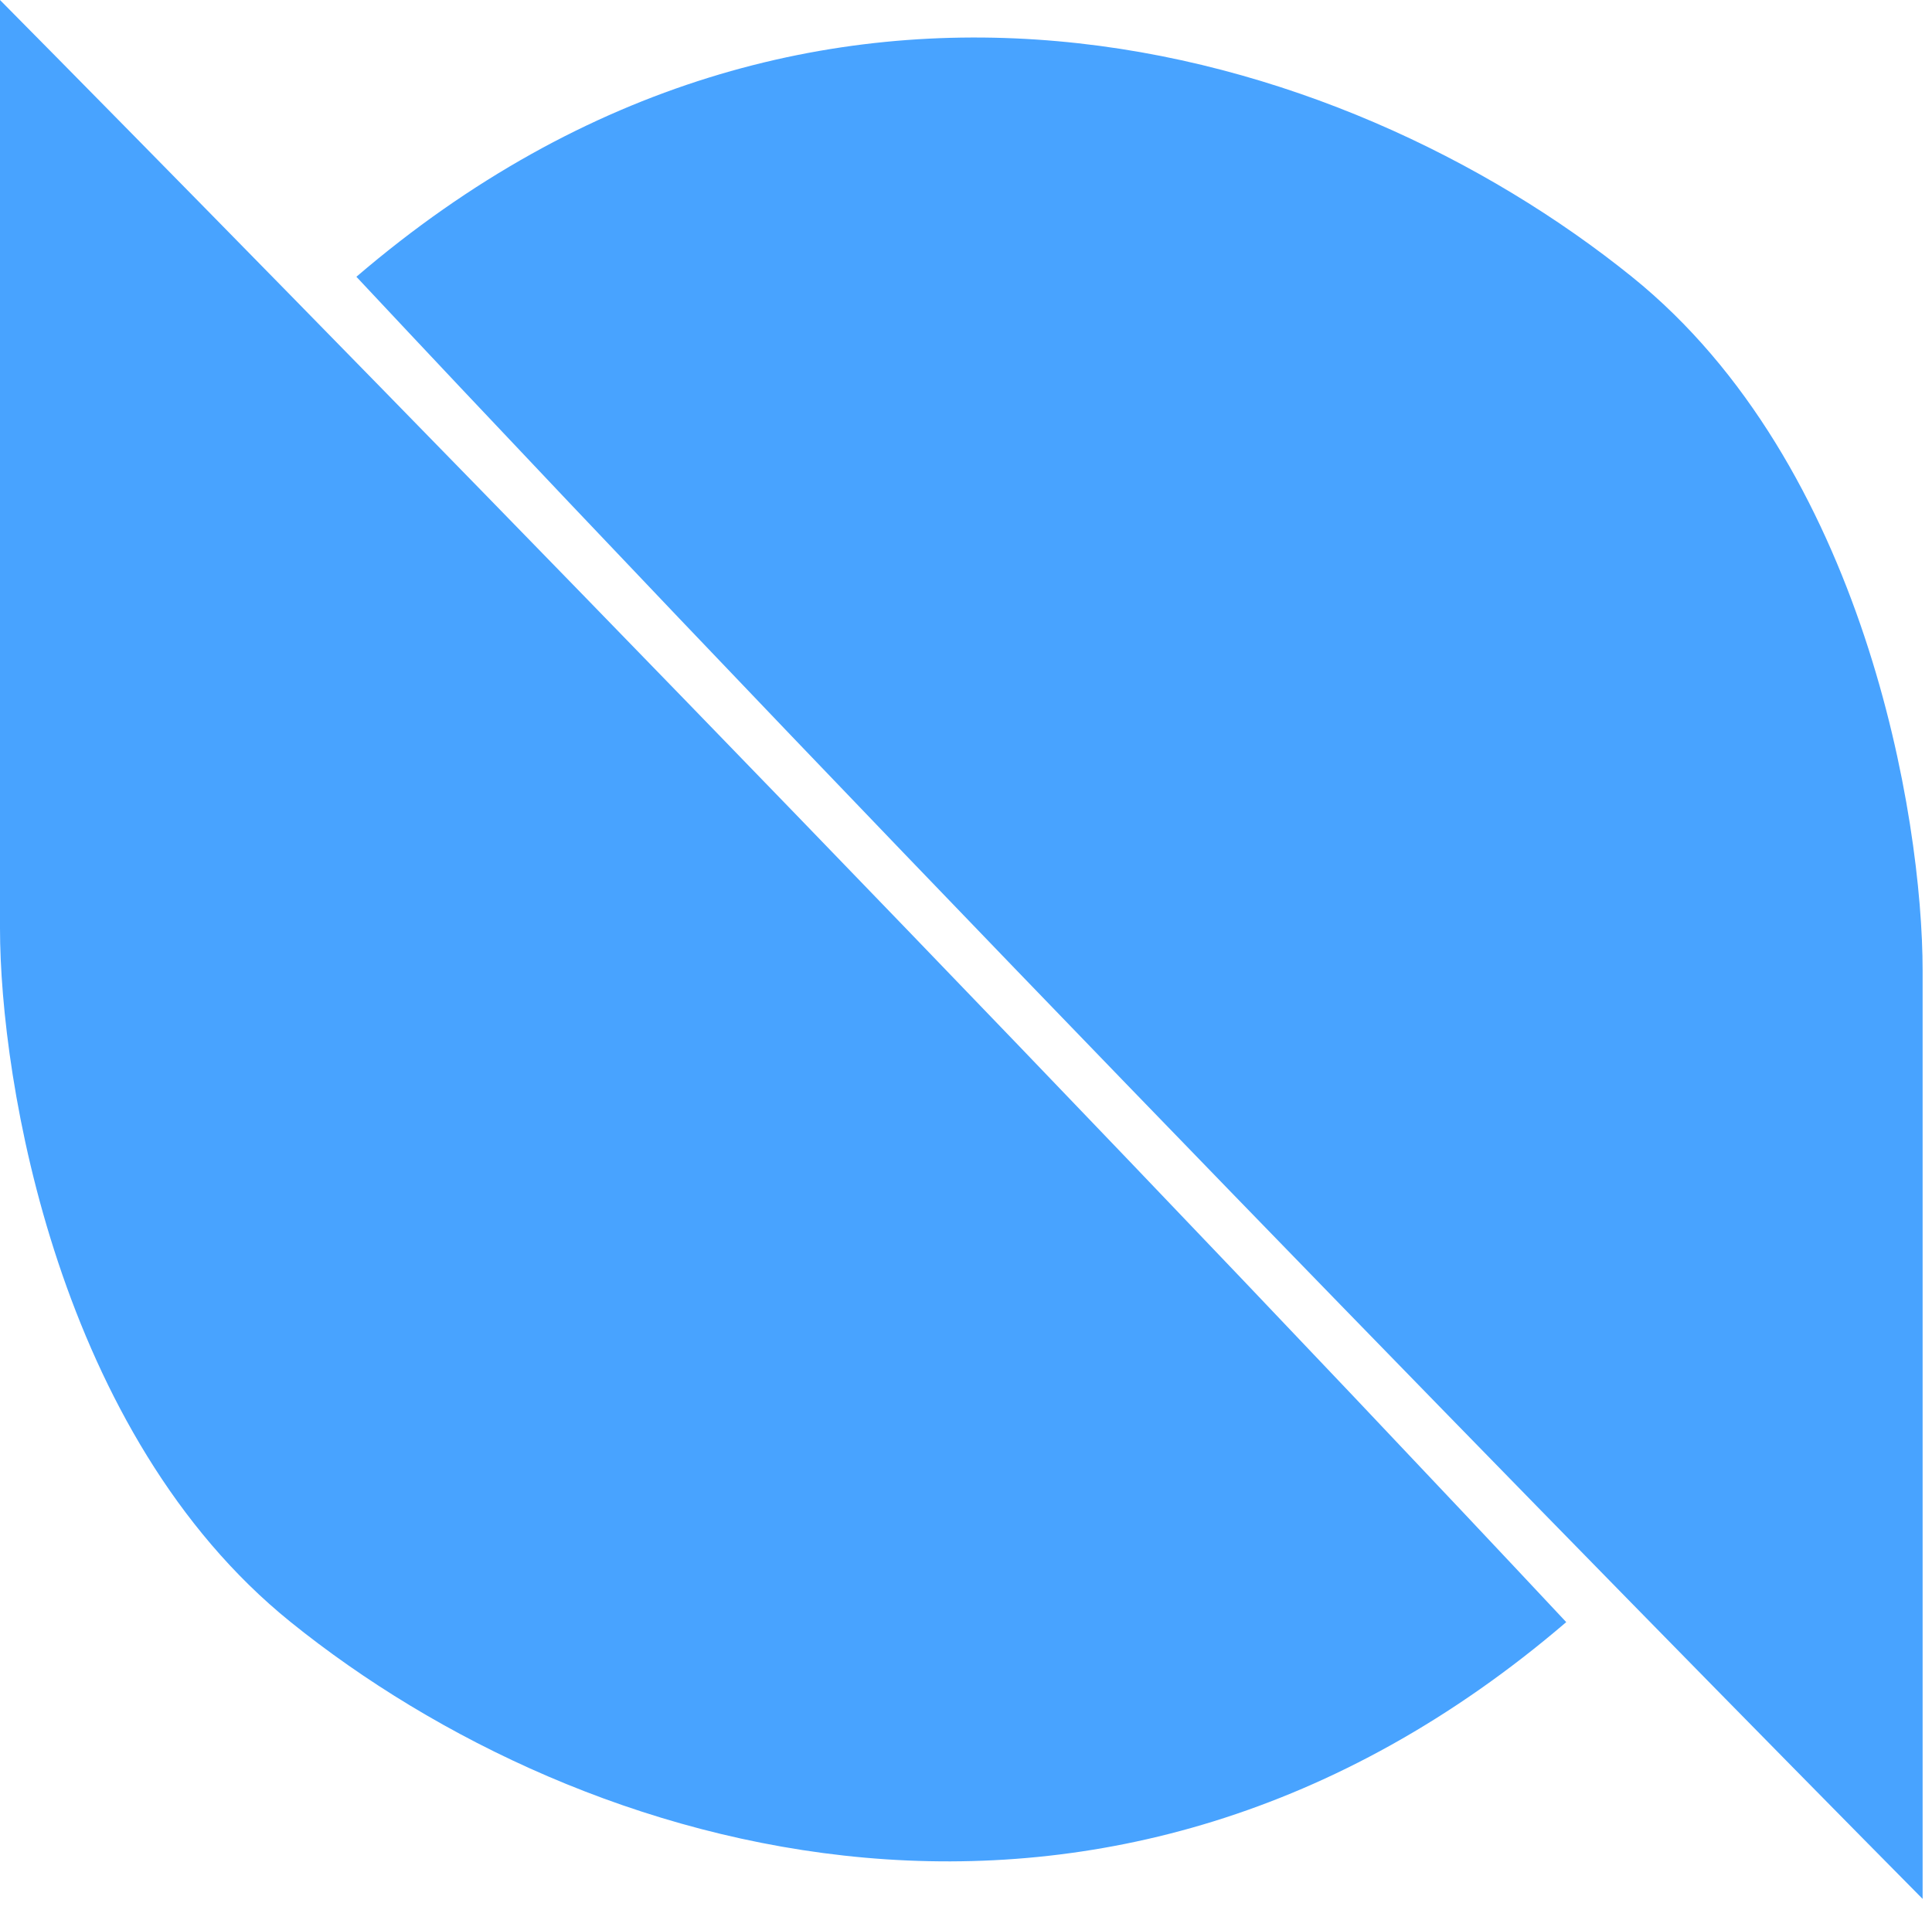 <svg width="103" height="102" viewBox="0 0 103 102" fill="none" xmlns="http://www.w3.org/2000/svg">
<path d="M0 49.5V0C15.667 15.833 54.3 55.3 83.5 86.5C59 107.5 31 99 15.5 86.5C3.1 76.5 0 57.667 0 49.5Z" fill="#48A3FF"/>
<path d="M102.5 51.759L102.5 101.259C86.833 85.425 48.2 45.959 19 14.759C43.5 -6.241 71.5 2.259 87 14.759C99.4 24.759 102.5 43.592 102.5 51.759Z" fill="#48A3FF"/>
</svg>